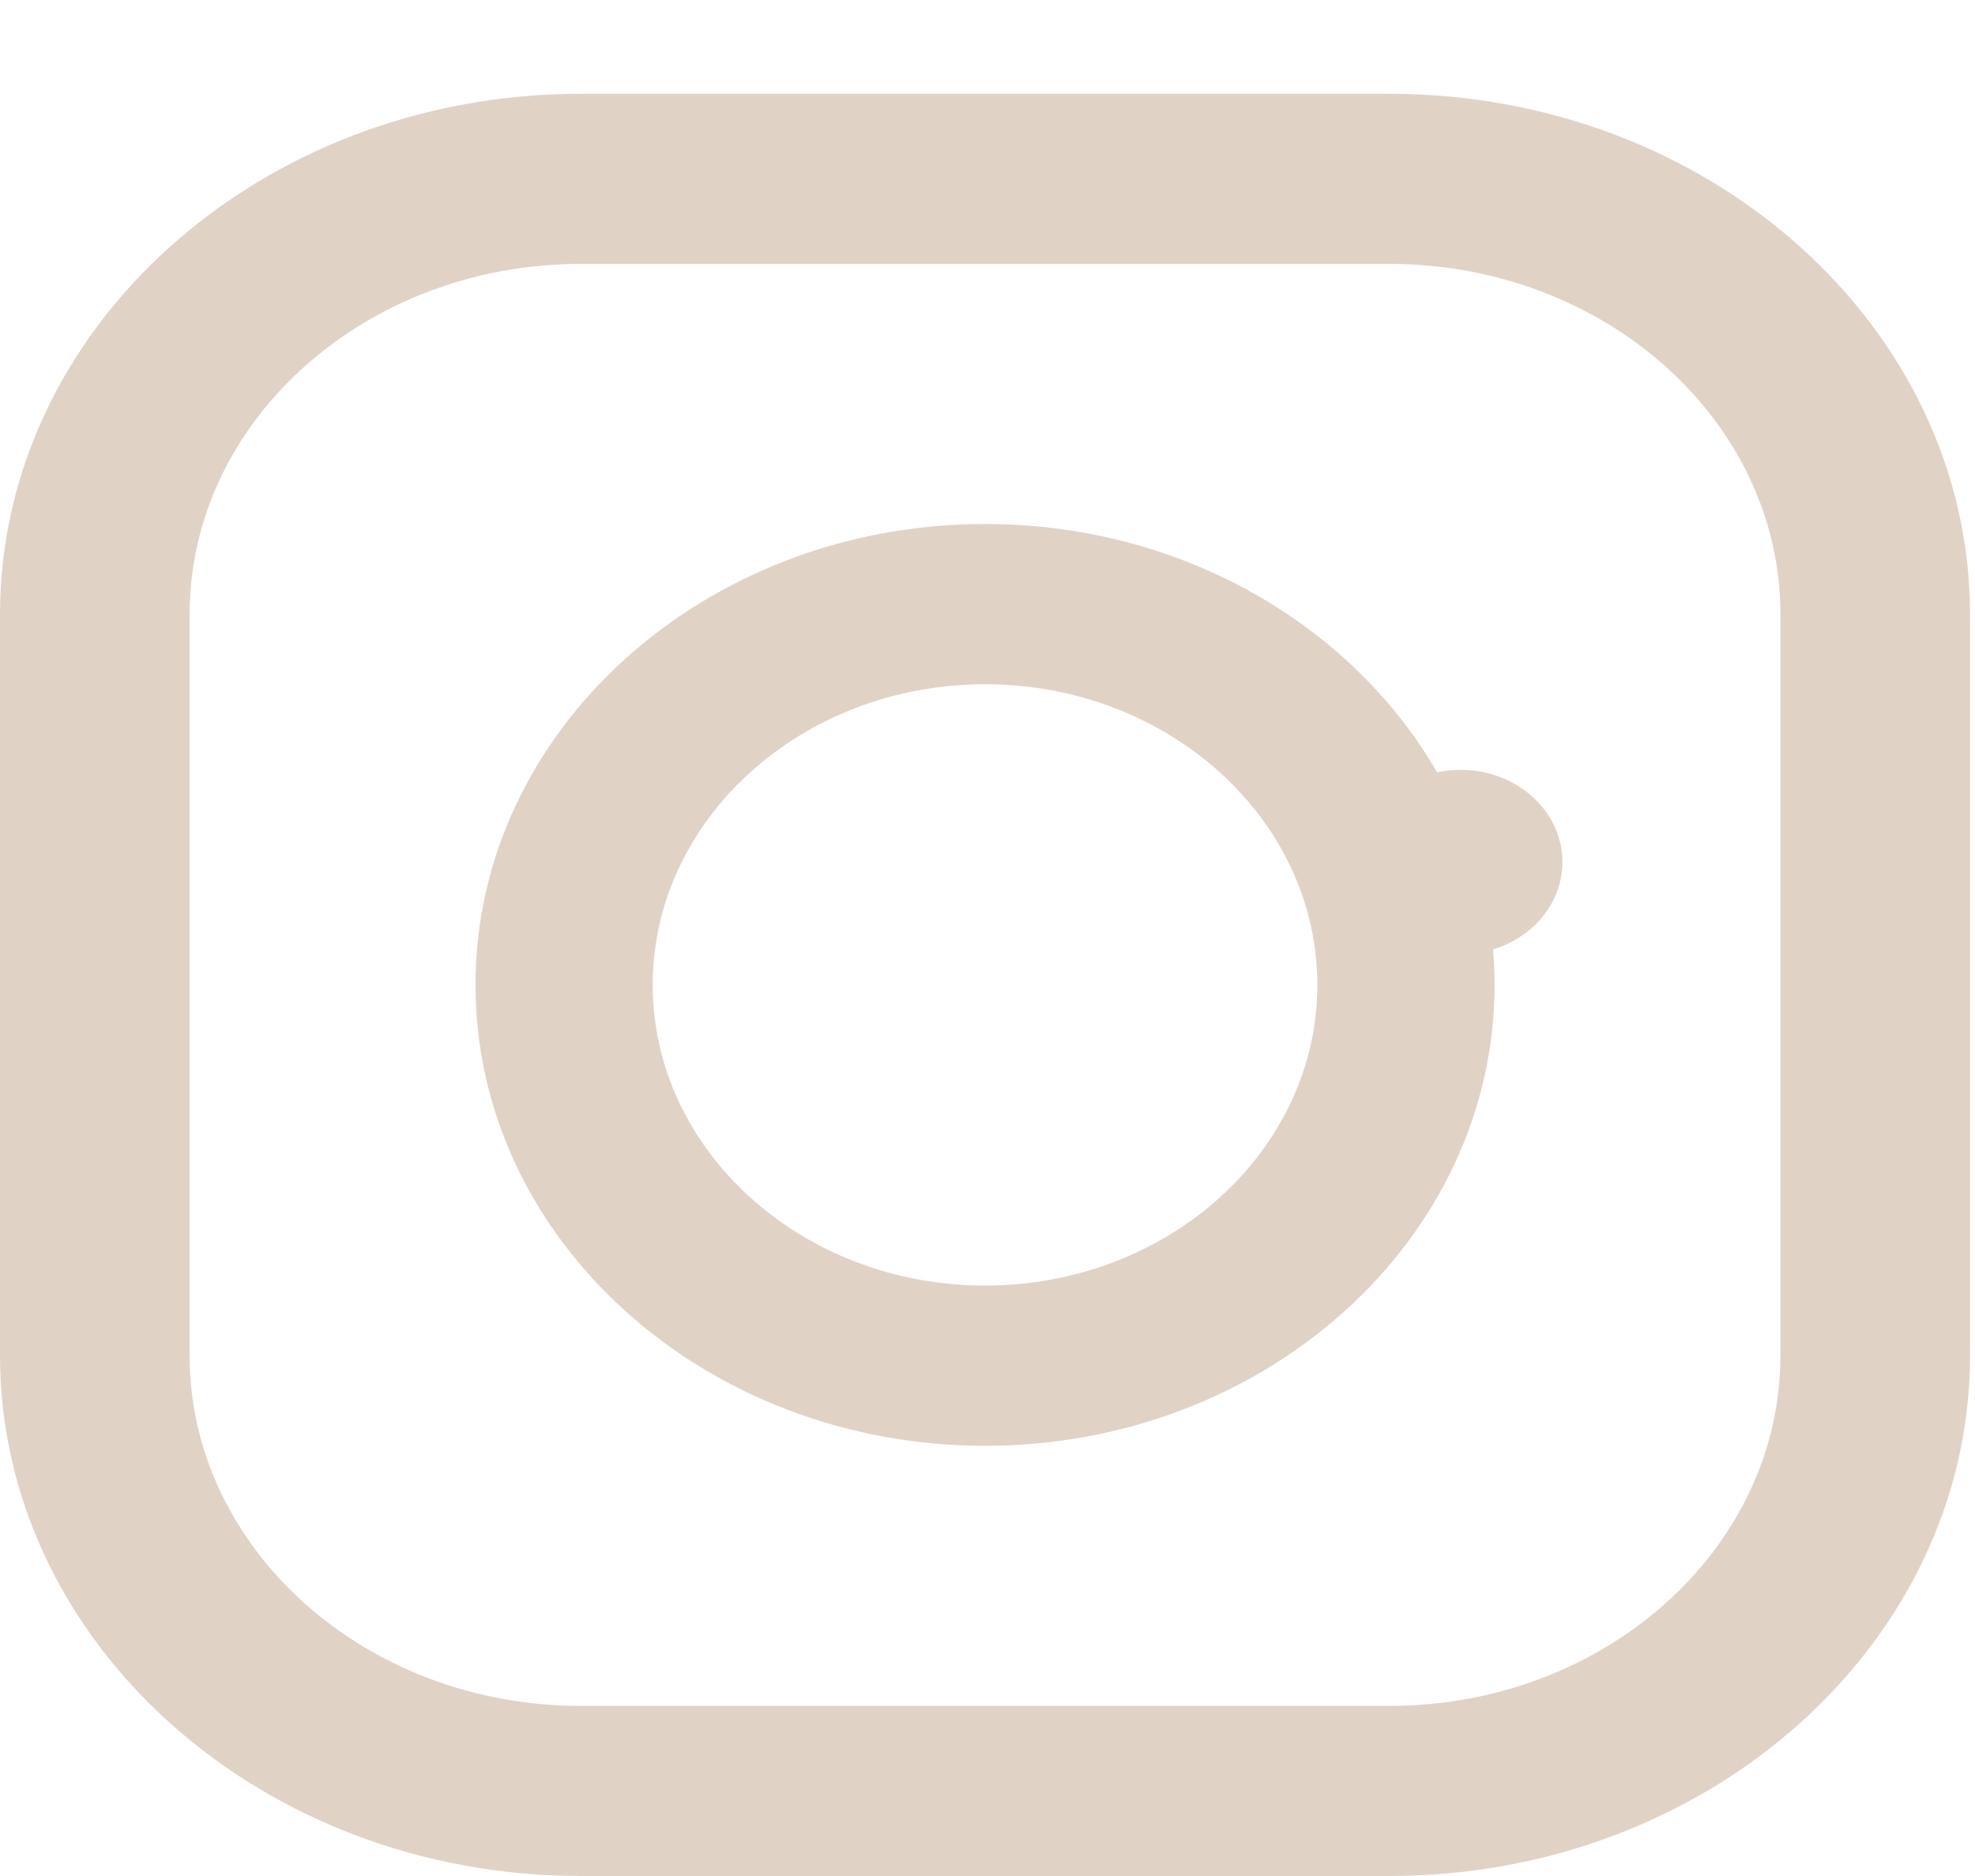 <svg width="20" height="19" viewBox="0 0 20 19" xmlns="http://www.w3.org/2000/svg"><title>ED4F6C64-A175-46D1-8ED2-C24629EC1FF9</title><g fill="#E0D3C6" fill-rule="evenodd"><path d="M10 17.277h4.07c2.183 0 3.96-1.593 3.96-3.551V6.224c0-1.958-1.777-3.551-3.96-3.551H5.88c-2.183 0-3.96 1.593-3.96 3.551v7.502c0 1.958 1.777 3.551 3.96 3.551H10zM14.07 19H5.88C2.638 19 0 16.634 0 13.726V6.224C0 3.316 2.638.95 5.88.95h8.19c3.242 0 5.88 2.366 5.88 5.274v7.502c0 2.908-2.638 5.274-5.88 5.274z"/><path d="M9.975 6.93C8.12 6.93 6.61 8.296 6.61 9.975c0 1.679 1.51 3.045 3.365 3.045 1.855 0 3.365-1.366 3.365-3.045 0-1.679-1.51-3.045-3.365-3.045m0 7.713c-2.845 0-5.16-2.094-5.16-4.668 0-2.574 2.315-4.668 5.16-4.668s5.16 2.094 5.16 4.668c0 2.574-2.315 4.668-5.16 4.668"/><path d="M14.79 7.797c-.57 0-1.031.418-1.031.933 0 .516.462.934 1.032.934.57 0 1.031-.418 1.031-.934 0-.515-.462-.933-1.031-.933z"/></g></svg>